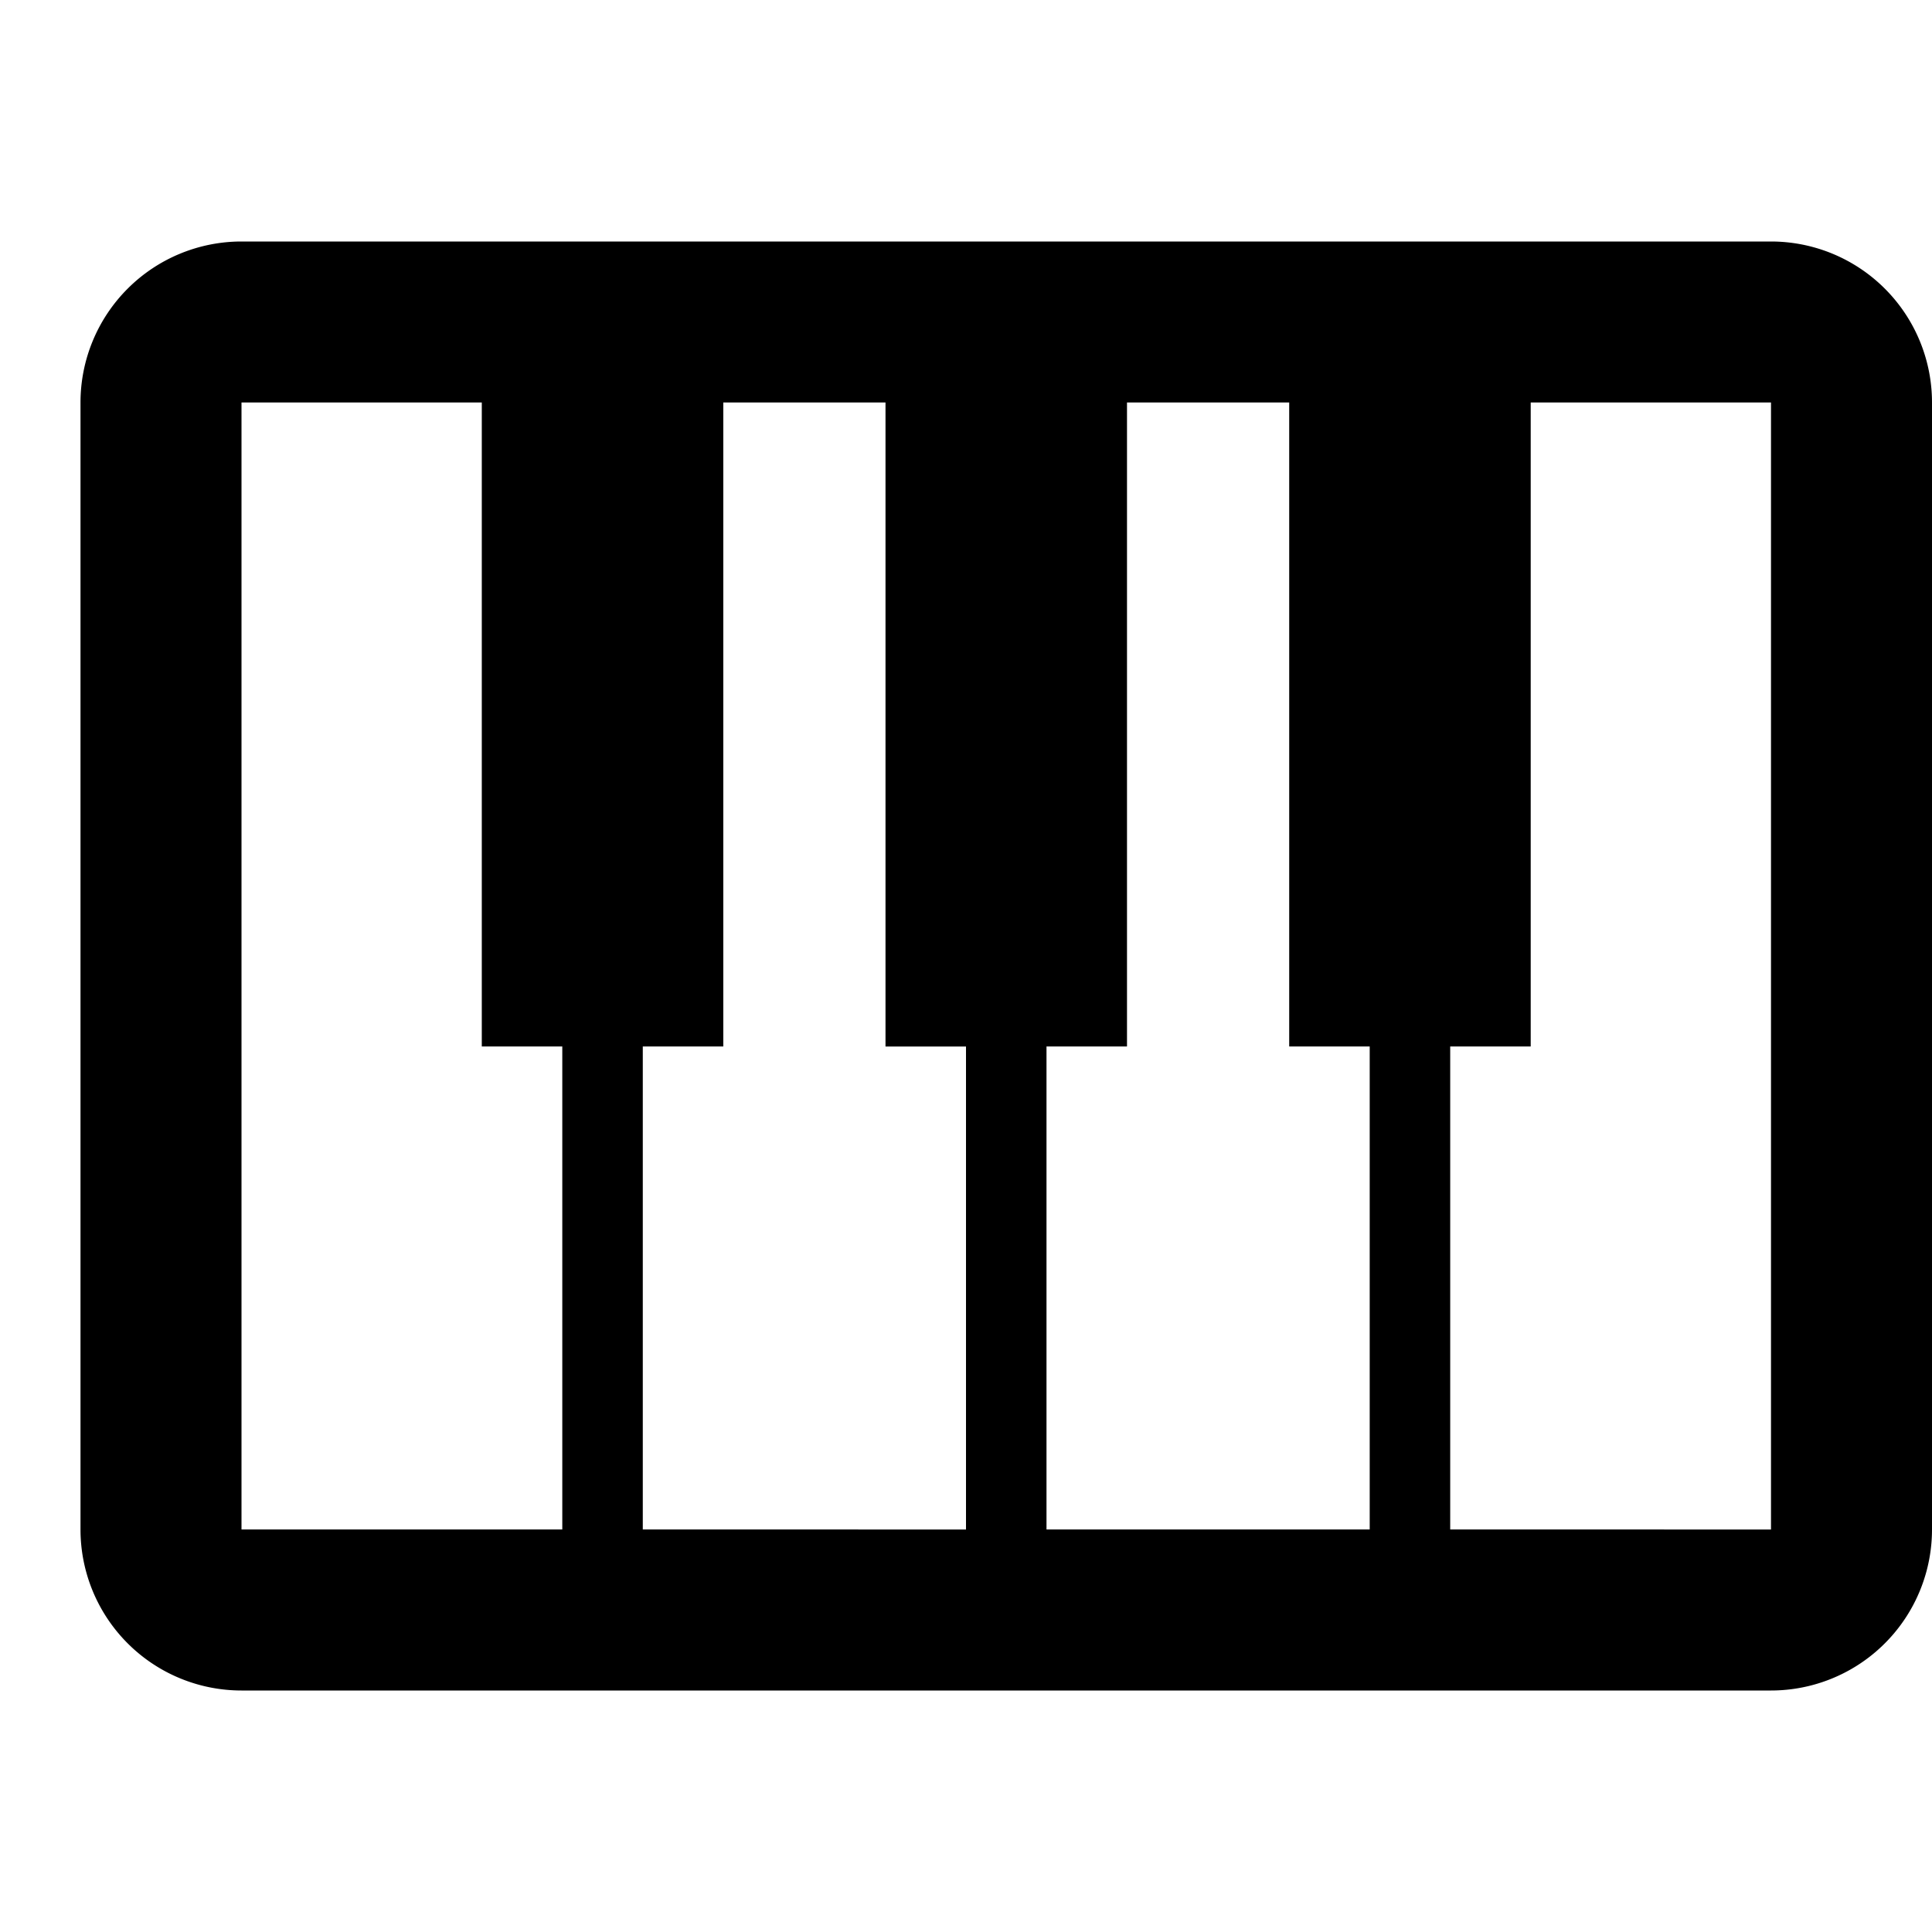 <svg xmlns="http://www.w3.org/2000/svg" width="1em" height="1em" viewBox="0 0 24 24"><path fill="currentColor" fill-rule="evenodd" d="M22 21a2 2 0 0 0 2-2V5a2 2 0 0 0-2-2H3a2 2 0 0 0-2 2v14a2 2 0 0 0 2 2zM11 5H8.985v8h-1v6H12v-6h-1zm7.015 14H22V5h-2.985v8h-1zm-1-6h-1V5H14v8h-1v6h4.015zm-10.03 6v-6h-1V5H3v14z" clip-rule="evenodd"/></svg>